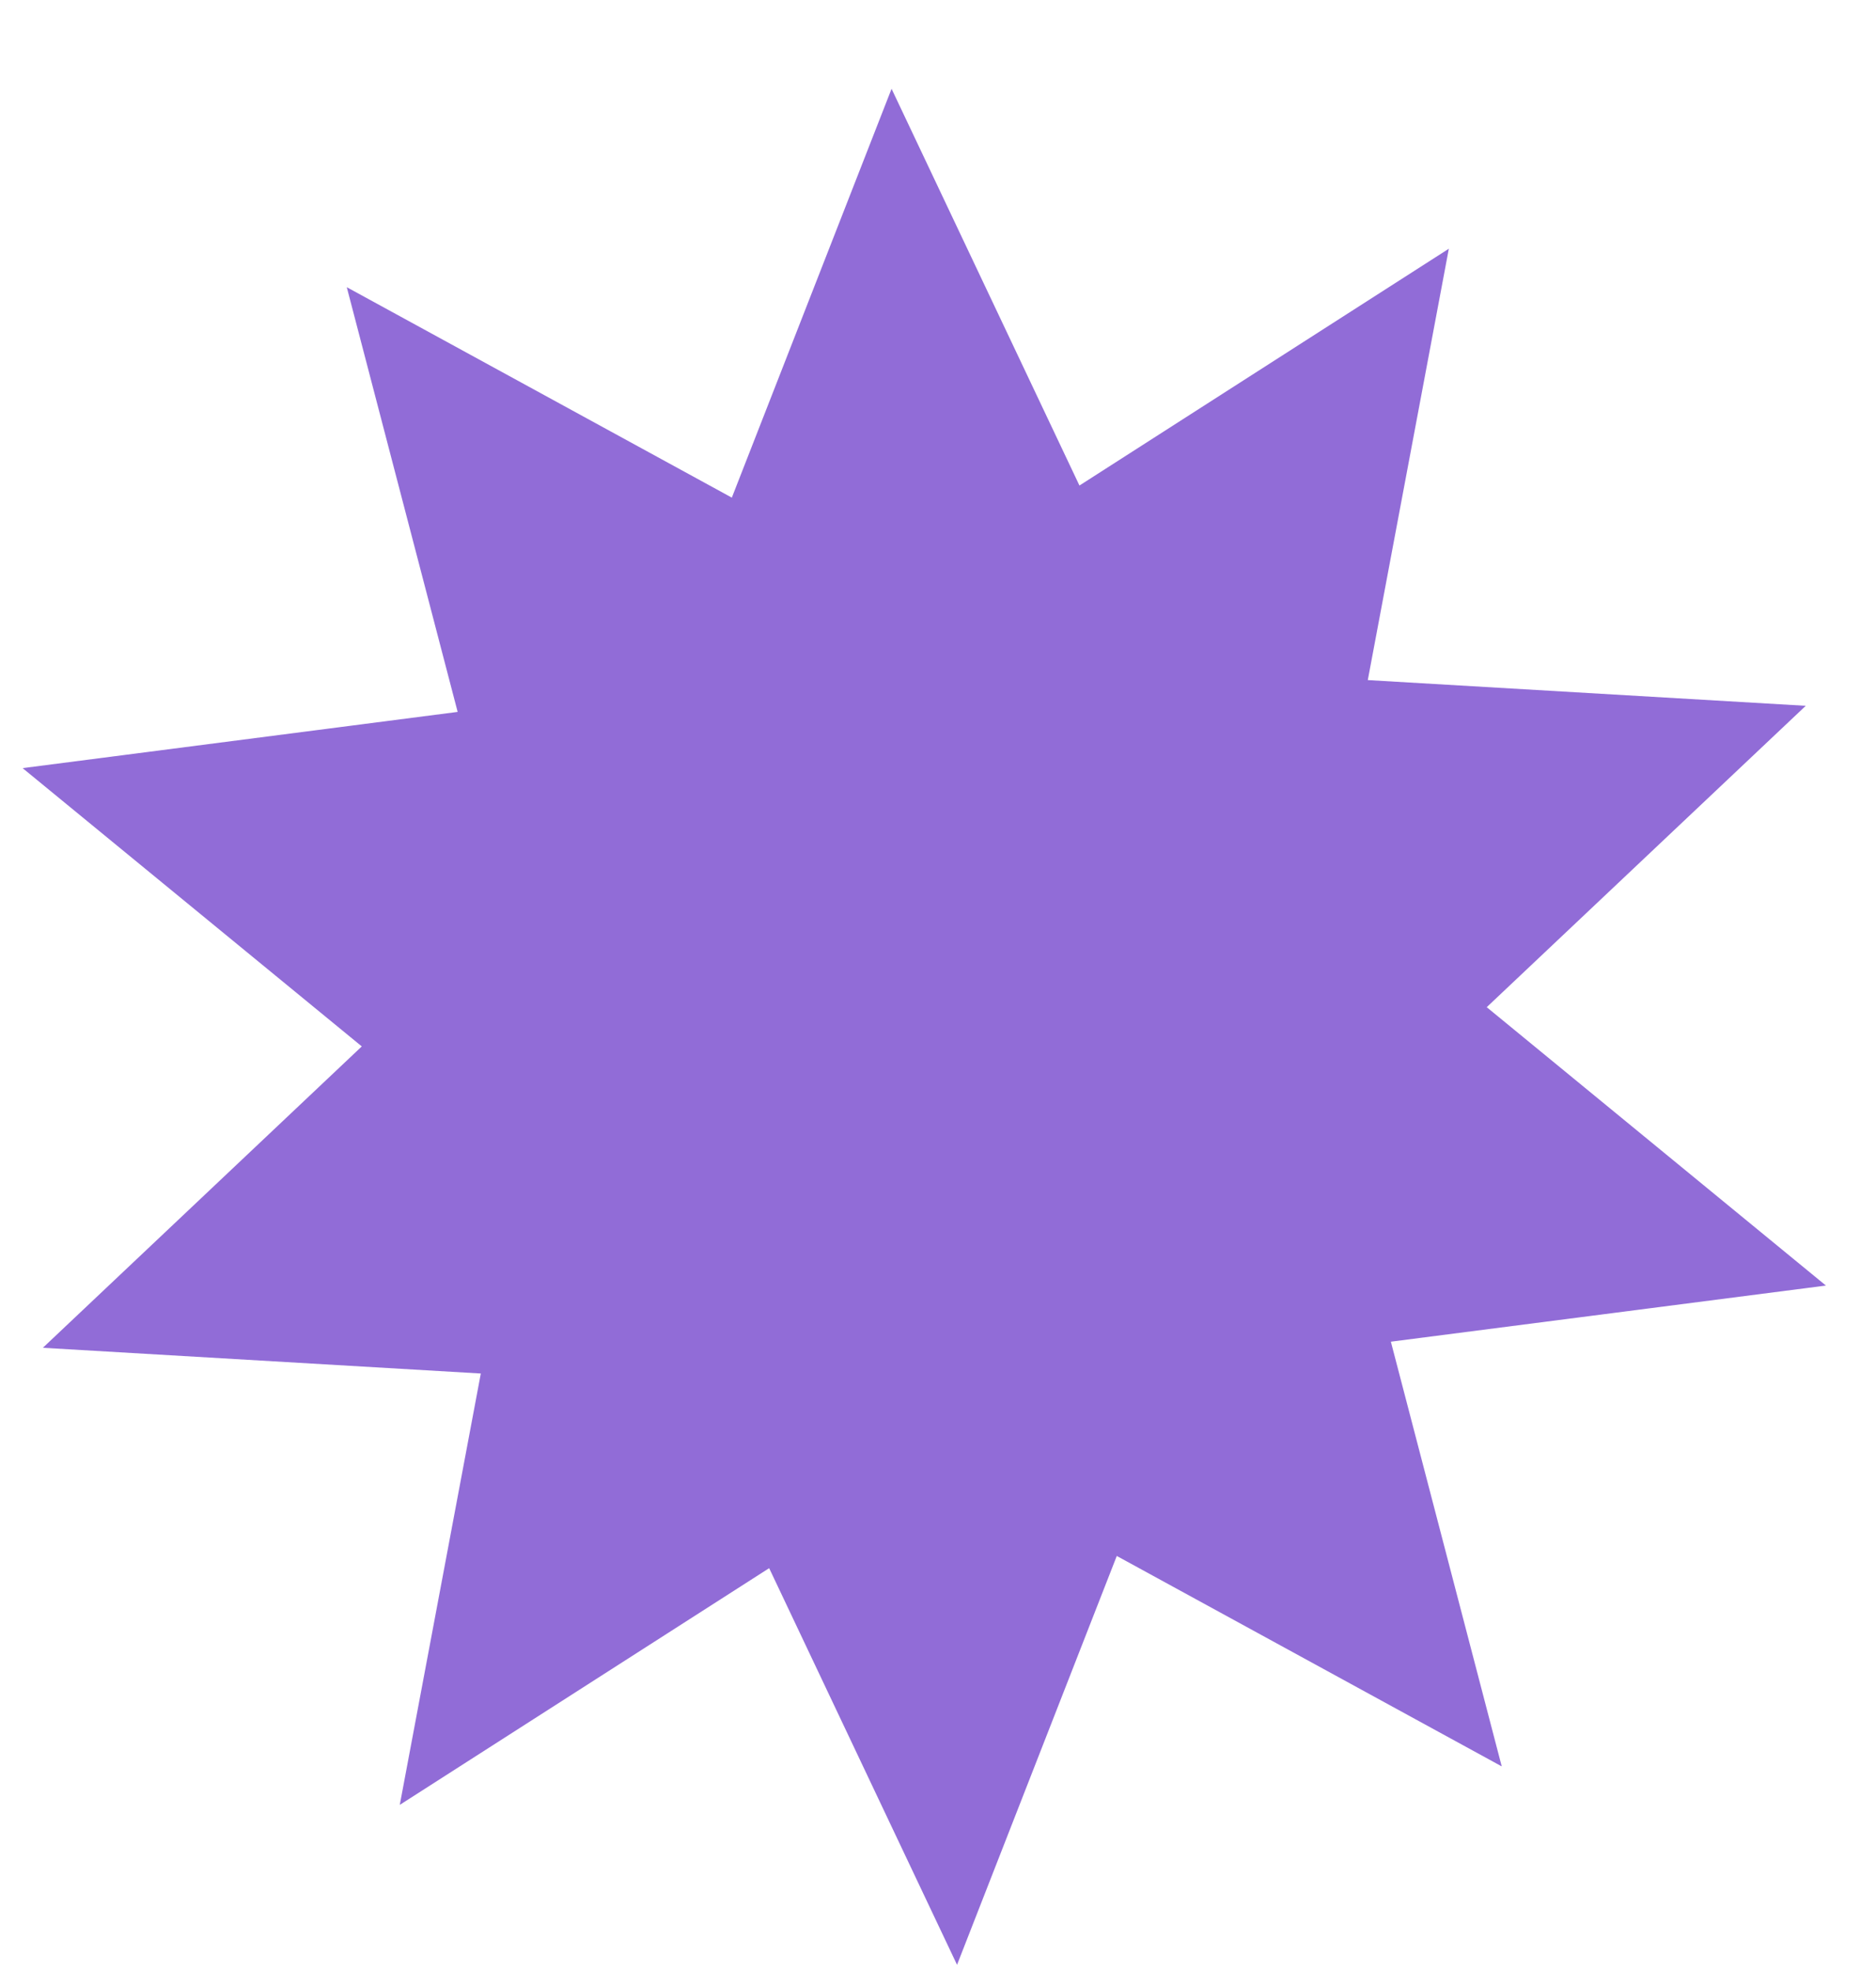 <?xml version="1.0" encoding="UTF-8"?> <svg xmlns="http://www.w3.org/2000/svg" width="20" height="21" viewBox="0 0 20 21" fill="none"> <path d="M9.505 0.946L11.508 5.173L15.446 2.65L14.582 7.246L19.251 7.52L15.85 10.731L19.466 13.697L14.828 14.295L16.01 18.82L11.906 16.578L10.203 20.934L8.2 16.708L4.262 19.23L5.126 14.634L0.457 14.36L3.857 11.149L0.241 8.184L4.879 7.585L3.697 3.06L7.802 5.302L9.505 0.946Z" fill="#916CD7"></path> </svg> 